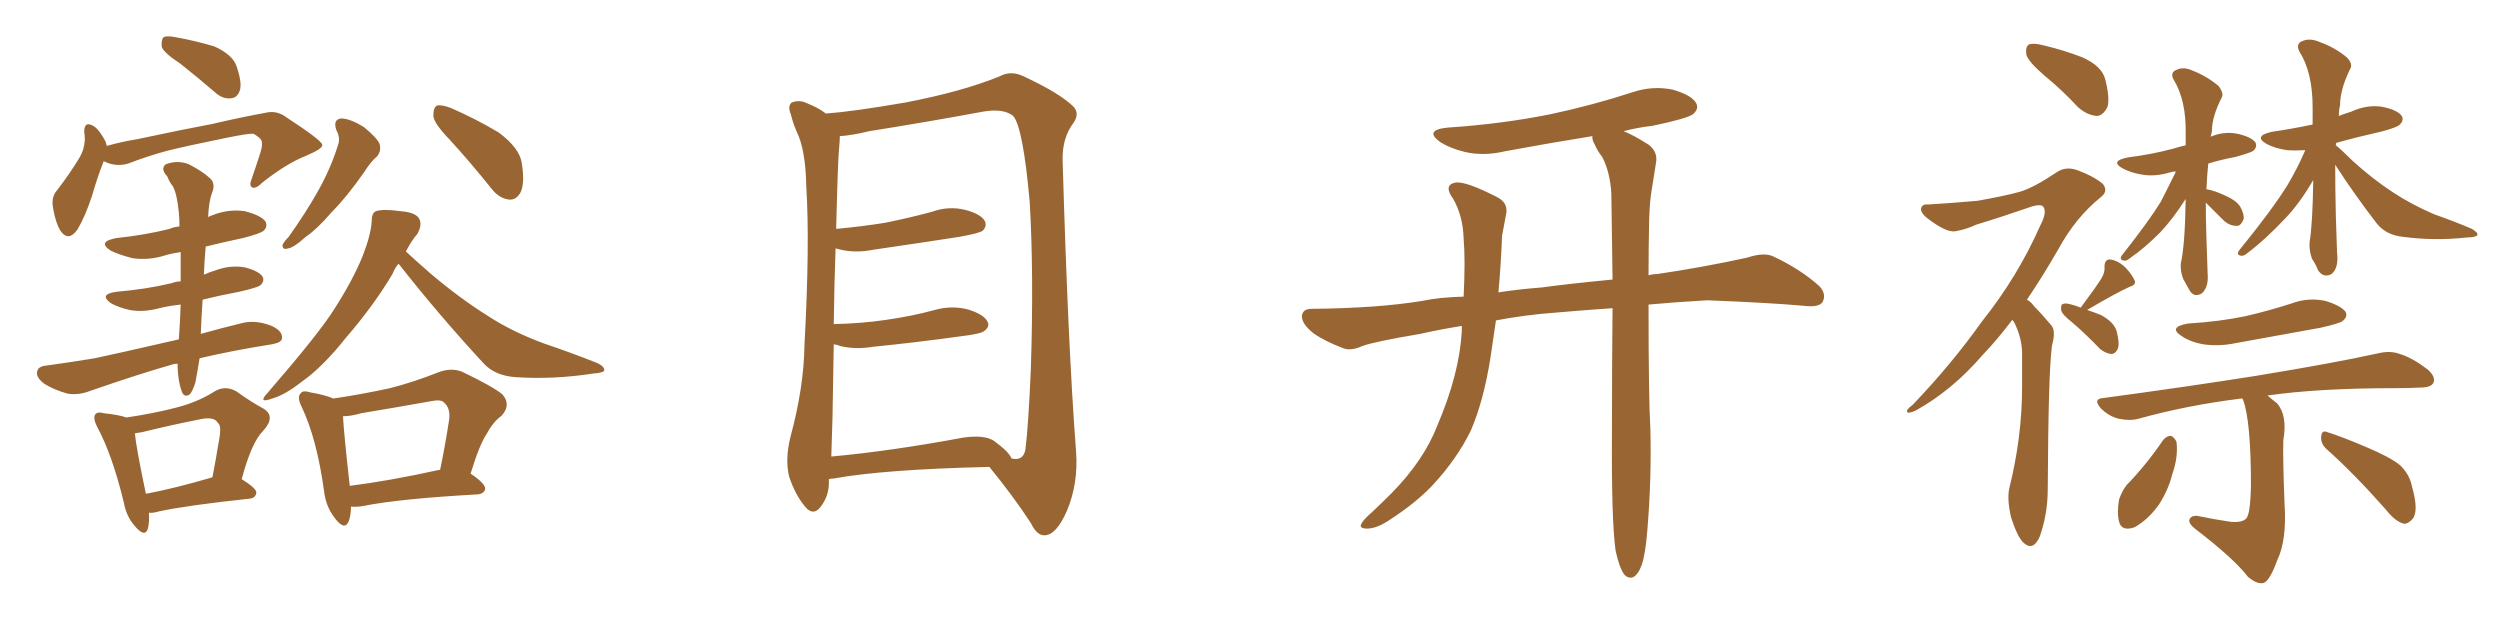 <svg xmlns="http://www.w3.org/2000/svg" xmlns:xlink="http://www.w3.org/1999/xlink" width="600" height="150"><path fill="#996633" padding="10" d="M43.21 15.23L43.21 15.23Q39.40 12.74 38.82 11.28L38.82 11.28Q38.67 9.52 39.26 8.94L39.26 8.94Q39.99 8.50 42.19 8.94L42.19 8.94Q47.02 9.81 51.42 11.13L51.42 11.13Q55.66 13.04 56.69 15.67L56.69 15.67Q58.15 19.78 57.57 21.68L57.57 21.68Q56.98 23.44 55.52 23.58L55.52 23.58Q53.47 23.88 51.56 22.12L51.56 22.12Q47.31 18.46 43.21 15.23ZM24.90 38.67L24.90 38.67Q23.58 41.89 22.12 46.88L22.12 46.88Q20.51 51.86 18.60 55.08L18.60 55.08Q16.41 58.15 14.50 55.37L14.50 55.37Q13.33 53.47 12.74 49.95L12.74 49.95Q12.30 47.61 13.33 46.14L13.33 46.14Q16.85 41.60 19.19 37.65L19.19 37.65Q20.21 35.89 20.36 33.54L20.36 33.54Q20.36 32.52 20.21 31.64L20.21 31.64Q20.21 28.86 22.56 30.32L22.56 30.32Q23.88 31.20 25.34 33.98L25.34 33.98Q25.49 34.42 25.63 35.01L25.63 35.01Q29.30 33.98 32.96 33.40L32.96 33.40Q43.95 31.05 50.98 29.74L50.98 29.74Q57.86 28.13 63.57 27.10L63.57 27.10Q66.36 26.37 68.70 28.13L68.70 28.13Q77.20 33.69 77.34 34.72L77.34 34.72Q77.64 35.60 73.54 37.35L73.54 37.35Q68.70 39.26 62.99 43.80L62.99 43.80Q61.38 45.41 60.50 44.97L60.50 44.97Q59.77 44.53 60.35 43.07L60.35 43.07Q61.52 39.70 62.55 36.47L62.55 36.47Q62.99 34.86 62.84 34.42L62.84 34.42Q63.13 33.40 60.79 32.08L60.79 32.08Q59.18 32.08 54.20 33.11L54.20 33.11Q45.56 34.86 40.14 36.18L40.14 36.18Q35.30 37.50 30.76 39.26L30.76 39.26Q27.69 40.14 24.90 38.67ZM47.90 85.99L47.90 85.99Q47.46 88.77 46.88 91.85L46.88 91.85Q46.14 94.04 45.56 94.63L45.56 94.63Q44.24 95.51 43.65 94.04L43.65 94.04Q42.77 91.70 42.63 88.18L42.63 88.18Q42.63 87.74 42.63 87.30L42.63 87.30Q41.89 87.30 41.46 87.45L41.46 87.45Q33.69 89.65 21.83 93.75L21.83 93.75Q18.90 94.92 16.26 94.48L16.26 94.48Q13.04 93.60 10.69 92.14L10.69 92.14Q8.50 90.53 8.94 89.06L8.94 89.06Q9.23 87.89 11.13 87.74L11.13 87.74Q16.41 87.01 22.71 85.99L22.71 85.99Q26.95 85.11 42.92 81.45L42.92 81.45Q43.21 77.49 43.36 73.10L43.36 73.10Q40.58 73.39 38.23 73.97L38.23 73.97Q34.42 75 31.20 74.41L31.20 74.41Q28.56 73.83 26.66 72.80L26.66 72.80Q23.58 70.61 27.98 70.02L27.98 70.02Q35.01 69.43 41.16 67.97L41.16 67.97Q42.33 67.53 43.36 67.53L43.36 67.53Q43.36 63.72 43.36 60.50L43.36 60.50Q41.31 60.79 39.84 61.23L39.84 61.23Q35.74 62.55 31.79 61.96L31.79 61.96Q28.86 61.23 26.66 60.21L26.66 60.21Q23.14 58.01 27.98 57.13L27.98 57.13Q34.86 56.40 40.72 54.93L40.72 54.93Q41.60 54.49 43.07 54.35L43.07 54.35Q43.07 52.44 42.92 50.98L42.92 50.98Q42.48 46.44 41.46 44.68L41.46 44.68Q40.72 43.80 40.14 42.33L40.14 42.33Q38.38 40.43 39.84 39.40L39.84 39.40Q42.63 38.38 45.26 39.40L45.26 39.40Q48.49 41.02 50.39 42.77L50.39 42.77Q51.86 44.09 50.83 46.44L50.83 46.44Q50.10 48.49 49.95 52.15L49.95 52.15Q50.24 51.86 50.83 51.71L50.83 51.71Q54.79 50.10 58.74 50.68L58.74 50.68Q62.70 51.71 63.72 53.17L63.72 53.17Q64.31 54.35 63.28 55.37L63.28 55.37Q62.40 56.10 58.30 57.13L58.30 57.13Q53.47 58.15 49.37 59.18L49.37 59.18Q49.07 62.40 48.93 65.92L48.93 65.92Q50.24 65.33 51.71 64.89L51.71 64.89Q55.22 63.57 58.74 64.16L58.74 64.16Q62.11 65.04 62.99 66.36L62.99 66.36Q63.57 67.38 62.55 68.41L62.55 68.41Q61.96 68.99 57.42 70.02L57.42 70.02Q52.73 70.90 48.63 71.92L48.63 71.92Q48.34 76.03 48.19 80.13L48.19 80.13Q52.88 78.81 58.30 77.49L58.30 77.49Q61.52 76.76 65.19 78.22L65.19 78.22Q67.82 79.39 67.68 81.15L67.68 81.15Q67.68 82.18 65.33 82.62L65.33 82.62Q55.96 84.08 47.90 85.99ZM35.74 123.05L35.74 123.05Q35.89 125.54 35.45 127.00L35.45 127.00Q34.72 129.05 32.37 126.27L32.37 126.27Q30.32 123.93 29.74 120.70L29.74 120.70Q26.95 109.13 23.29 102.39L23.29 102.39Q22.27 100.34 22.85 99.46L22.85 99.46Q23.44 98.73 24.90 99.17L24.90 99.17Q28.86 99.61 30.32 100.20L30.32 100.20Q37.21 99.17 42.19 97.85L42.19 97.85Q47.46 96.53 51.56 93.90L51.56 93.90Q54.05 92.43 56.69 93.90L56.69 93.90Q60.35 96.53 63.13 98.00L63.13 98.00Q66.36 99.90 63.13 103.42L63.13 103.42Q60.35 106.20 58.01 114.99L58.01 114.99Q61.52 117.19 61.52 118.21L61.52 118.21Q61.38 119.53 59.91 119.68L59.91 119.68Q44.82 121.29 38.09 122.75L38.09 122.75Q36.62 123.19 35.74 123.05ZM35.01 118.51L35.01 118.51Q42.04 117.19 50.98 114.55L50.98 114.55Q51.86 110.01 52.44 106.35L52.44 106.35Q53.32 102.10 52.29 101.51L52.29 101.51Q51.42 99.76 47.31 100.78L47.31 100.78Q41.31 101.95 34.13 103.71L34.13 103.71Q33.25 103.86 32.37 104.00L32.37 104.00Q32.67 107.37 35.01 118.51ZM80.71 31.20L80.71 31.20Q79.83 28.56 82.03 28.42L82.03 28.42Q84.23 28.56 87.30 30.47L87.30 30.47Q90.53 33.11 91.11 34.57L91.11 34.57Q91.55 36.18 90.53 37.50L90.53 37.50Q89.06 38.67 87.30 41.46L87.30 41.46Q83.20 47.31 79.54 50.98L79.54 50.98Q76.17 54.93 73.39 56.84L73.39 56.84Q70.46 59.47 69.14 59.62L69.14 59.62Q67.68 60.06 67.82 58.74L67.82 58.74Q68.26 57.86 69.29 56.84L69.29 56.84Q73.54 50.83 76.32 45.85L76.32 45.85Q79.39 40.43 81.15 34.72L81.15 34.72Q81.74 33.11 80.71 31.20ZM107.81 33.40L107.81 33.40Q104.15 29.59 104.00 27.83L104.00 27.83Q104.00 25.78 104.88 25.34L104.88 25.34Q105.91 25.05 108.25 25.93L108.25 25.93Q114.26 28.56 119.68 31.79L119.68 31.79Q124.80 35.60 125.24 39.26L125.24 39.26Q125.98 43.95 124.95 46.14L124.95 46.14Q123.93 48.05 122.17 47.90L122.17 47.90Q119.82 47.61 118.07 45.41L118.07 45.41Q112.79 38.82 107.81 33.40ZM95.65 63.28L95.65 63.28Q94.78 64.31 94.19 65.77L94.19 65.77Q89.65 73.39 83.06 81.01L83.06 81.01Q77.49 88.04 72.51 91.55L72.51 91.55Q68.41 94.78 65.33 95.65L65.33 95.65Q61.67 96.97 64.31 94.19L64.31 94.19Q76.61 79.98 80.27 74.12L80.27 74.12Q84.67 67.24 87.01 61.52L87.01 61.52Q89.06 56.25 89.21 53.03L89.21 53.03Q89.21 51.12 90.23 50.68L90.23 50.68Q91.99 50.10 96.09 50.68L96.09 50.68Q100.20 50.98 100.78 52.88L100.78 52.88Q101.22 54.20 100.20 56.10L100.20 56.10Q98.88 57.57 97.41 60.35L97.41 60.35Q99.46 62.26 103.13 65.48L103.13 65.48Q110.16 71.48 117.19 75.88L117.19 75.88Q123.05 79.69 130.66 82.47L130.66 82.47Q137.55 84.81 143.41 87.16L143.41 87.16Q145.17 88.04 145.02 88.92L145.02 88.92Q144.73 89.50 142.38 89.65L142.38 89.65Q132.86 91.11 123.93 90.53L123.93 90.53Q118.80 90.23 116.02 87.16L116.02 87.16Q105.32 75.59 95.65 63.28ZM84.23 121.58L84.23 121.58Q84.23 123.78 83.64 125.24L83.64 125.24Q82.62 127.44 80.27 124.22L80.27 124.22Q78.22 121.58 77.78 117.92L77.78 117.92Q76.03 105.18 72.36 97.56L72.36 97.56Q71.19 95.21 72.22 94.34L72.22 94.34Q72.66 93.60 74.56 94.19L74.56 94.19Q78.08 94.78 79.98 95.65L79.98 95.65Q86.87 94.63 93.60 93.16L93.60 93.16Q99.32 91.70 105.18 89.36L105.18 89.36Q108.25 88.18 110.89 89.21L110.89 89.21Q118.21 92.72 120.56 94.63L120.56 94.63Q122.75 97.12 120.41 99.76L120.41 99.76Q118.36 101.22 116.89 104.00L116.89 104.00Q115.14 106.49 112.94 113.67L112.94 113.67Q116.46 116.02 116.46 117.33L116.46 117.33Q116.16 118.51 114.70 118.65L114.70 118.65Q95.95 119.68 87.16 121.44L87.16 121.44Q85.55 121.73 84.23 121.58ZM105.32 112.79L105.32 112.79L105.32 112.79Q105.47 112.79 105.62 112.79L105.62 112.79Q106.79 107.23 107.81 100.63L107.81 100.63Q108.11 98.00 106.64 96.68L106.64 96.68Q105.91 95.80 103.71 96.24L103.71 96.24Q95.51 97.71 86.72 99.17L86.72 99.17Q84.23 99.90 82.32 99.90L82.32 99.90Q82.47 103.42 83.94 116.60L83.94 116.60Q93.31 115.43 105.32 112.79ZM198.93 114.99L198.93 114.99Q198.93 115.28 198.93 115.43L198.93 115.43Q199.07 118.95 196.88 121.73L196.88 121.73Q195.12 123.93 193.21 121.58L193.21 121.58Q190.87 118.80 189.40 114.40L189.40 114.40Q188.38 110.30 189.70 104.88L189.70 104.88Q192.92 93.02 193.07 82.91L193.07 82.91Q194.38 58.59 193.51 44.82L193.51 44.82Q193.36 35.89 191.16 31.49L191.16 31.49Q190.28 29.44 189.84 27.54L189.84 27.54Q188.96 25.49 189.99 24.61L189.99 24.61Q191.89 23.88 193.65 24.76L193.65 24.76Q196.14 25.78 197.61 26.81L197.61 26.81Q198.05 27.10 198.19 27.25L198.19 27.25Q204.49 26.81 217.24 24.61L217.24 24.61Q231.01 21.97 239.94 18.31L239.94 18.31Q242.58 16.85 245.65 18.31L245.65 18.31Q254.44 22.41 257.67 25.63L257.67 25.63Q259.13 27.25 257.67 29.44L257.67 29.44Q254.88 33.11 255.03 38.53L255.03 38.53Q256.35 83.64 258.25 108.25L258.25 108.25Q258.84 116.02 256.05 122.61L256.05 122.61Q253.56 128.32 250.78 128.47L250.78 128.47Q248.88 128.61 247.41 125.54L247.41 125.54Q243.31 119.24 237.45 112.06L237.45 112.06Q212.11 112.65 200.10 114.84L200.10 114.84Q199.51 114.84 198.93 114.99ZM238.48 105.76L238.48 105.76L238.48 105.76Q242.29 108.54 242.72 110.01L242.72 110.01Q245.51 110.74 246.09 107.96L246.09 107.96Q246.83 102.10 247.41 88.33L247.41 88.33Q248.14 65.63 247.12 48.34L247.12 48.34Q245.51 30.47 243.16 27.83L243.16 27.83Q240.82 25.93 235.84 26.81L235.84 26.81Q223.24 29.15 208.59 31.49L208.59 31.49Q204.35 32.52 201.56 32.67L201.56 32.67Q201.56 33.69 201.42 35.16L201.42 35.16Q201.12 37.21 200.68 54.93L200.68 54.93Q206.98 54.35 212.40 53.47L212.40 53.47Q218.26 52.29 223.68 50.83L223.68 50.83Q227.64 49.37 231.74 50.39L231.74 50.39Q235.55 51.42 236.43 53.17L236.43 53.17Q236.87 54.35 235.84 55.37L235.84 55.37Q235.11 55.96 230.27 56.84L230.27 56.84Q219.87 58.45 209.77 59.91L209.77 59.91Q205.37 60.79 201.71 59.91L201.71 59.91Q201.12 59.77 200.54 59.62L200.54 59.62Q200.24 67.53 200.10 77.78L200.10 77.78Q206.84 77.64 212.70 76.76L212.70 76.76Q218.85 75.88 224.27 74.41L224.27 74.41Q228.37 73.24 232.32 74.27L232.32 74.27Q236.13 75.44 237.01 77.20L237.01 77.20Q237.60 78.37 236.28 79.39L236.28 79.39Q235.55 80.13 230.57 80.71L230.57 80.71Q220.02 82.18 209.77 83.20L209.77 83.20Q205.37 83.94 201.71 83.06L201.71 83.06Q200.98 82.76 200.10 82.62L200.10 82.62Q199.95 90.82 199.80 100.20L199.80 100.20Q199.66 105.47 199.51 109.57L199.51 109.57Q213.87 108.25 231.15 105.03L231.15 105.03Q236.13 104.30 238.48 105.76ZM387.74 132.13L387.74 132.13L387.74 132.13Q386.72 124.95 386.87 103.27L386.87 103.27Q386.87 87.16 387.01 73.97L387.01 73.97Q380.42 74.41 373.68 75L373.68 75Q365.77 75.59 359.03 76.90L359.03 76.90Q358.30 81.74 357.71 85.84L357.71 85.84Q356.10 96.09 353.03 103.27L353.03 103.27Q349.66 110.16 343.95 116.31L343.95 116.31Q339.99 120.56 333.69 124.66L333.69 124.66Q330.47 126.86 328.13 126.86L328.13 126.86Q326.22 126.86 326.66 125.83L326.66 125.83Q327.10 124.80 329.30 122.90L329.30 122.90Q331.64 120.70 333.98 118.36L333.98 118.36Q341.75 110.45 344.97 102.10L344.97 102.10Q350.24 89.79 350.83 79.54L350.83 79.54Q350.83 78.81 350.83 78.22L350.83 78.22Q345.41 79.10 340.87 80.13L340.87 80.13Q329.59 82.03 326.95 83.06L326.95 83.06Q324.32 84.23 322.56 83.64L322.56 83.64Q317.87 81.88 315.23 79.98L315.23 79.98Q312.45 77.78 312.45 75.88L312.45 75.88Q312.60 74.12 314.79 74.12L314.79 74.12Q330.62 73.97 341.31 72.22L341.31 72.22Q345.41 71.34 351.27 71.19L351.27 71.19Q351.71 62.26 351.27 57.28L351.27 57.28Q351.12 51.86 348.78 47.75L348.78 47.75Q346.29 44.38 349.37 43.80L349.37 43.80Q351.86 43.51 359.03 47.17L359.03 47.17Q362.26 48.63 361.38 51.86L361.38 51.86Q361.08 53.47 360.50 56.54L360.50 56.54Q360.21 63.87 359.62 70.17L359.62 70.17Q364.31 69.43 370.02 68.99L370.02 68.99Q376.32 68.12 387.01 67.09L387.01 67.09Q386.87 55.66 386.72 46.44L386.72 46.44Q386.43 41.31 384.52 37.65L384.52 37.65Q383.35 36.18 382.76 34.72L382.76 34.72Q382.03 33.54 382.18 32.67L382.18 32.67Q371.34 34.42 361.08 36.33L361.08 36.33Q356.10 37.50 351.56 36.47L351.56 36.47Q348.05 35.60 345.70 34.13L345.70 34.13Q341.60 31.20 347.46 30.62L347.46 30.62Q360.64 29.74 372.22 27.39L372.22 27.39Q382.47 25.20 391.85 22.12L391.85 22.12Q396.68 20.51 401.51 21.53L401.51 21.53Q406.05 22.85 407.08 24.76L407.08 24.76Q407.81 26.07 406.35 27.39L406.35 27.39Q405.03 28.42 396.68 30.18L396.68 30.18Q392.87 30.62 389.65 31.49L389.65 31.49Q391.99 32.37 395.65 34.72L395.65 34.72Q398.00 36.47 397.41 39.26L397.41 39.26Q396.97 42.04 396.39 45.70L396.39 45.70Q395.95 48.19 395.80 52.59L395.80 52.59Q395.65 59.77 395.65 66.06L395.65 66.06Q396.68 65.77 397.71 65.77L397.71 65.77Q408.69 64.16 419.38 61.82L419.38 61.82Q423.34 60.50 425.54 61.52L425.54 61.52Q432.13 64.60 436.67 68.70L436.67 68.70Q438.43 70.61 437.40 72.51L437.40 72.51Q436.52 73.83 432.86 73.39L432.86 73.39Q424.80 72.66 409.72 72.07L409.72 72.07Q401.95 72.51 395.65 73.10L395.65 73.10Q395.65 95.51 396.09 102.98L396.09 102.98Q396.39 114.99 395.36 127.29L395.36 127.29Q394.92 132.86 394.04 135.50L394.04 135.50Q393.16 137.99 391.85 138.57L391.85 138.57Q390.67 138.87 389.79 137.84L389.79 137.84Q388.62 136.23 387.74 132.13ZM490.87 18.31L490.87 18.31Q486.91 14.94 486.33 13.18L486.33 13.18Q486.04 11.28 486.91 10.69L486.91 10.69Q487.94 10.25 490.28 10.84L490.28 10.84Q495.26 12.01 499.80 13.77L499.80 13.77Q504.35 15.82 505.22 18.90L505.22 18.90Q506.40 23.44 505.81 25.63L505.81 25.63Q504.79 27.69 503.32 27.83L503.32 27.83Q500.98 27.69 498.78 25.78L498.78 25.78Q494.82 21.53 490.87 18.31ZM482.96 76.76L482.96 76.76Q479.30 81.59 475.78 85.25L475.78 85.25Q468.46 93.75 459.67 98.58L459.67 98.58Q457.91 99.32 457.76 98.88L457.76 98.88Q457.32 98.44 459.08 97.12L459.08 97.12Q468.46 87.30 475.63 77.20L475.63 77.20Q484.28 66.36 489.70 54.05L489.70 54.05Q491.31 50.98 490.43 49.66L490.43 49.66Q489.99 48.93 487.79 49.51L487.79 49.51Q480.62 52.00 474.32 53.91L474.32 53.91Q471.83 55.08 469.19 55.52L469.19 55.52Q466.99 55.81 462.45 52.29L462.45 52.29Q460.69 50.83 461.13 49.80L461.13 49.80Q461.43 48.93 462.89 49.07L462.89 49.07Q467.87 48.78 474.61 48.19L474.61 48.19Q481.20 47.02 484.86 46.00L484.86 46.00Q488.23 44.97 493.65 41.31L493.65 41.31Q495.85 39.84 498.63 40.87L498.63 40.87Q502.29 42.19 504.64 44.09L504.64 44.09Q506.10 45.85 504.20 47.31L504.20 47.31Q498.05 52.29 493.95 59.91L493.95 59.91Q490.14 66.50 486.47 71.92L486.47 71.92Q487.50 72.51 488.09 73.39L488.09 73.39Q489.84 75.15 492.19 77.93L492.19 77.93Q493.51 79.25 492.48 82.91L492.48 82.91Q491.60 89.21 491.46 117.33L491.46 117.33Q491.46 123.34 489.55 128.76L489.55 128.76Q487.94 132.42 485.60 130.22L485.60 130.22Q484.13 128.76 482.67 124.22L482.67 124.22Q481.64 119.82 482.23 117.19L482.23 117.19Q485.30 104.88 485.30 92.87L485.30 92.87Q485.30 88.77 485.30 84.38L485.30 84.38Q485.16 80.86 483.40 77.34L483.40 77.34Q483.11 76.90 482.96 76.76ZM499.37 73.83L499.37 73.83Q499.66 73.39 499.80 73.24L499.80 73.24Q502.88 69.14 504.35 66.80L504.35 66.80Q505.22 65.33 505.08 64.01L505.08 64.01Q505.08 62.26 506.40 62.26L506.40 62.26Q508.45 62.55 510.21 64.31L510.21 64.31Q511.82 66.06 512.40 67.53L512.40 67.53Q512.55 68.41 511.08 68.85L511.08 68.85Q507.86 70.31 501.12 74.27L501.12 74.27Q500.98 74.27 500.98 74.41L500.98 74.41Q502.73 75 504.20 75.59L504.20 75.59Q507.42 77.34 508.01 79.54L508.01 79.54Q508.74 82.32 508.30 83.64L508.30 83.64Q507.71 84.96 506.69 84.96L506.69 84.96Q505.37 84.81 504.05 83.79L504.05 83.79Q500.68 80.27 497.46 77.49L497.46 77.49Q494.82 75.44 494.68 74.41L494.68 74.41Q494.53 73.10 495.12 72.95L495.12 72.95Q495.70 72.66 497.17 73.10L497.17 73.10Q498.34 73.39 499.37 73.83ZM529.39 48.63L529.39 48.63Q529.39 52.59 529.54 56.98L529.54 56.98Q529.69 61.08 529.83 65.63L529.83 65.63Q530.13 68.99 528.37 70.46L528.37 70.46Q526.46 71.48 525.44 69.58L525.44 69.58Q524.56 67.97 523.97 66.94L523.97 66.94Q523.24 65.04 523.39 63.28L523.39 63.28Q524.41 58.74 524.56 47.75L524.56 47.75Q521.48 52.59 518.41 55.81L518.41 55.81Q514.60 59.62 511.38 61.82L511.38 61.82Q510.35 62.70 509.77 62.55L509.77 62.55Q508.59 62.40 509.18 61.38L509.18 61.38Q515.77 53.03 518.55 48.49L518.55 48.49Q520.46 44.82 522.22 41.16L522.22 41.16Q521.48 41.16 521.04 41.31L521.04 41.31Q517.24 42.48 514.01 41.89L514.01 41.89Q511.38 41.46 509.47 40.43L509.47 40.43Q506.25 38.67 510.64 37.79L510.64 37.79Q516.36 37.06 521.34 35.74L521.34 35.74Q522.80 35.30 524.56 34.86L524.56 34.86Q524.56 33.40 524.56 32.08L524.56 32.08Q524.71 24.02 521.63 19.04L521.63 19.04Q520.75 17.29 522.51 16.70L522.51 16.70Q524.12 15.97 526.32 16.99L526.32 16.99Q529.69 18.31 532.47 20.65L532.47 20.65Q533.79 22.41 533.20 23.44L533.20 23.44Q530.86 27.98 530.86 31.49L530.86 31.49Q530.71 32.23 530.57 32.81L530.57 32.81Q533.64 31.49 536.87 32.08L536.87 32.08Q540.23 32.81 541.26 34.13L541.26 34.13Q541.85 35.16 540.82 36.18L540.82 36.18Q540.23 36.62 536.57 37.65L536.57 37.65Q532.76 38.38 529.98 39.26L529.98 39.26Q529.69 42.19 529.54 45.41L529.54 45.41Q531.45 45.70 534.23 47.02L534.23 47.02Q536.57 48.05 537.60 49.51L537.60 49.51Q538.62 51.27 538.48 52.59L538.48 52.59Q537.74 54.35 536.72 54.20L536.72 54.20Q534.96 54.20 533.50 52.73L533.50 52.73Q531.30 50.54 529.39 48.63ZM560.45 39.55L560.45 39.55Q560.45 45.41 560.60 51.71L560.60 51.71Q560.74 56.10 560.89 60.64L560.89 60.64Q561.33 64.31 559.57 65.77L559.57 65.77Q557.67 66.80 556.35 64.89L556.35 64.89Q555.76 63.43 554.88 62.11L554.88 62.11Q554.15 60.06 554.30 58.15L554.30 58.15Q555.03 53.76 555.18 43.21L555.18 43.21Q551.95 48.78 548.44 52.44L548.44 52.44Q543.60 57.57 539.50 60.64L539.50 60.64Q538.48 61.52 537.89 61.38L537.89 61.38Q536.72 61.23 537.30 60.21L537.30 60.21Q545.51 50.10 549.02 44.38L549.02 44.38Q551.37 40.43 553.27 36.04L553.27 36.04Q550.78 36.18 548.88 36.04L548.88 36.04Q545.95 35.60 544.04 34.57L544.04 34.57Q540.67 32.67 545.21 31.64L545.21 31.64Q550.20 30.91 555.03 29.88L555.03 29.88Q555.03 27.69 555.03 25.78L555.03 25.78Q555.03 17.29 551.81 12.30L551.81 12.30Q550.93 10.40 552.69 9.81L552.69 9.81Q554.44 9.08 556.79 10.11L556.79 10.11Q560.45 11.43 563.23 13.77L563.23 13.77Q564.84 15.38 563.96 16.70L563.96 16.70Q561.62 21.53 561.62 25.20L561.62 25.20Q561.33 26.37 561.33 27.83L561.33 27.83Q562.79 27.25 564.26 26.81L564.26 26.81Q568.07 25.05 571.73 25.63L571.73 25.63Q575.39 26.37 576.42 27.83L576.42 27.83Q577.00 28.86 575.98 29.88L575.98 29.88Q575.54 30.47 571.88 31.49L571.88 31.49Q566.02 32.81 560.74 34.28L560.74 34.28Q560.60 34.42 560.60 34.86L560.60 34.86Q562.21 36.18 564.55 38.53L564.55 38.53Q569.53 43.07 574.51 46.29L574.51 46.29Q578.76 49.07 584.18 51.42L584.18 51.42Q589.16 53.17 593.26 54.93L593.26 54.93Q594.73 55.81 594.58 56.40L594.58 56.40Q594.14 56.98 592.24 56.98L592.24 56.98Q584.33 57.86 576.71 56.84L576.71 56.84Q572.61 56.40 570.41 53.61L570.41 53.61Q564.99 46.58 560.45 39.55ZM525.15 77.64L525.15 77.64Q532.62 77.20 538.92 75.88L538.92 75.88Q544.63 74.56 550.05 72.80L550.05 72.80Q554.00 71.34 558.11 72.22L558.11 72.22Q561.91 73.39 562.94 74.85L562.94 74.85Q563.53 76.03 562.21 77.05L562.21 77.05Q561.47 77.64 556.93 78.66L556.93 78.66Q546.53 80.57 536.72 82.32L536.72 82.32Q532.62 83.20 528.66 82.62L528.66 82.62Q525.59 82.03 523.68 80.71L523.68 80.71Q520.17 78.52 525.15 77.64ZM538.18 95.65L538.18 95.65Q537.89 95.65 537.89 95.65L537.89 95.65Q524.85 97.27 513.28 100.49L513.28 100.49Q511.23 101.07 508.45 100.49L508.45 100.49Q506.10 99.90 504.20 98.00L504.20 98.00Q502.15 95.65 504.93 95.51L504.93 95.51Q524.56 92.87 541.26 90.23L541.26 90.23Q560.01 87.16 570.70 84.81L570.70 84.81Q573.63 84.08 575.98 84.96L575.98 84.96Q578.91 85.84 582.57 88.62L582.57 88.62Q584.62 90.38 584.03 91.85L584.03 91.85Q583.45 93.02 580.81 93.02L580.81 93.02Q578.03 93.16 574.80 93.16L574.80 93.16Q556.49 93.16 544.19 94.92L544.19 94.92Q545.21 95.80 546.53 96.83L546.53 96.83Q549.02 99.76 548.00 105.62L548.00 105.62Q547.85 109.72 548.29 120.85L548.29 120.85Q548.88 129.64 546.53 134.47L546.53 134.47Q544.78 139.31 543.31 139.89L543.31 139.89Q541.70 140.33 539.50 138.43L539.50 138.43Q536.13 134.03 526.76 126.86L526.76 126.86Q525.29 125.68 525.44 124.80L525.44 124.80Q525.73 123.78 527.20 123.78L527.20 123.78Q531.45 124.66 535.40 125.24L535.40 125.24Q539.06 125.54 539.50 123.63L539.50 123.63Q540.09 122.17 540.23 116.75L540.23 116.75Q540.23 100.93 538.33 95.95L538.33 95.95Q538.18 95.65 538.18 95.65ZM519.14 105.62L519.14 105.62Q520.02 104.59 521.04 104.59L521.04 104.59Q521.92 105.03 522.36 106.05L522.36 106.05Q522.80 109.72 521.34 113.82L521.34 113.82Q520.46 117.48 518.12 121.14L518.12 121.14Q515.48 124.80 512.26 126.56L512.26 126.56Q509.18 127.59 508.59 125.24L508.59 125.24Q508.01 123.05 508.59 119.82L508.59 119.82Q509.33 117.77 510.35 116.46L510.35 116.46Q515.19 111.47 519.14 105.62ZM558.40 107.81L558.40 107.81L558.40 107.81Q556.93 106.49 557.08 104.74L557.08 104.74Q557.23 103.13 558.54 103.71L558.54 103.71Q561.91 104.74 568.07 107.37L568.07 107.37Q573.63 109.72 575.98 111.62L575.98 111.62Q578.32 113.82 578.91 116.89L578.91 116.89Q580.52 122.61 579.05 124.51L579.05 124.51Q577.88 125.83 576.86 125.68L576.86 125.68Q574.80 125.10 572.61 122.31L572.61 122.31Q564.99 113.67 558.40 107.81Z"/></svg>